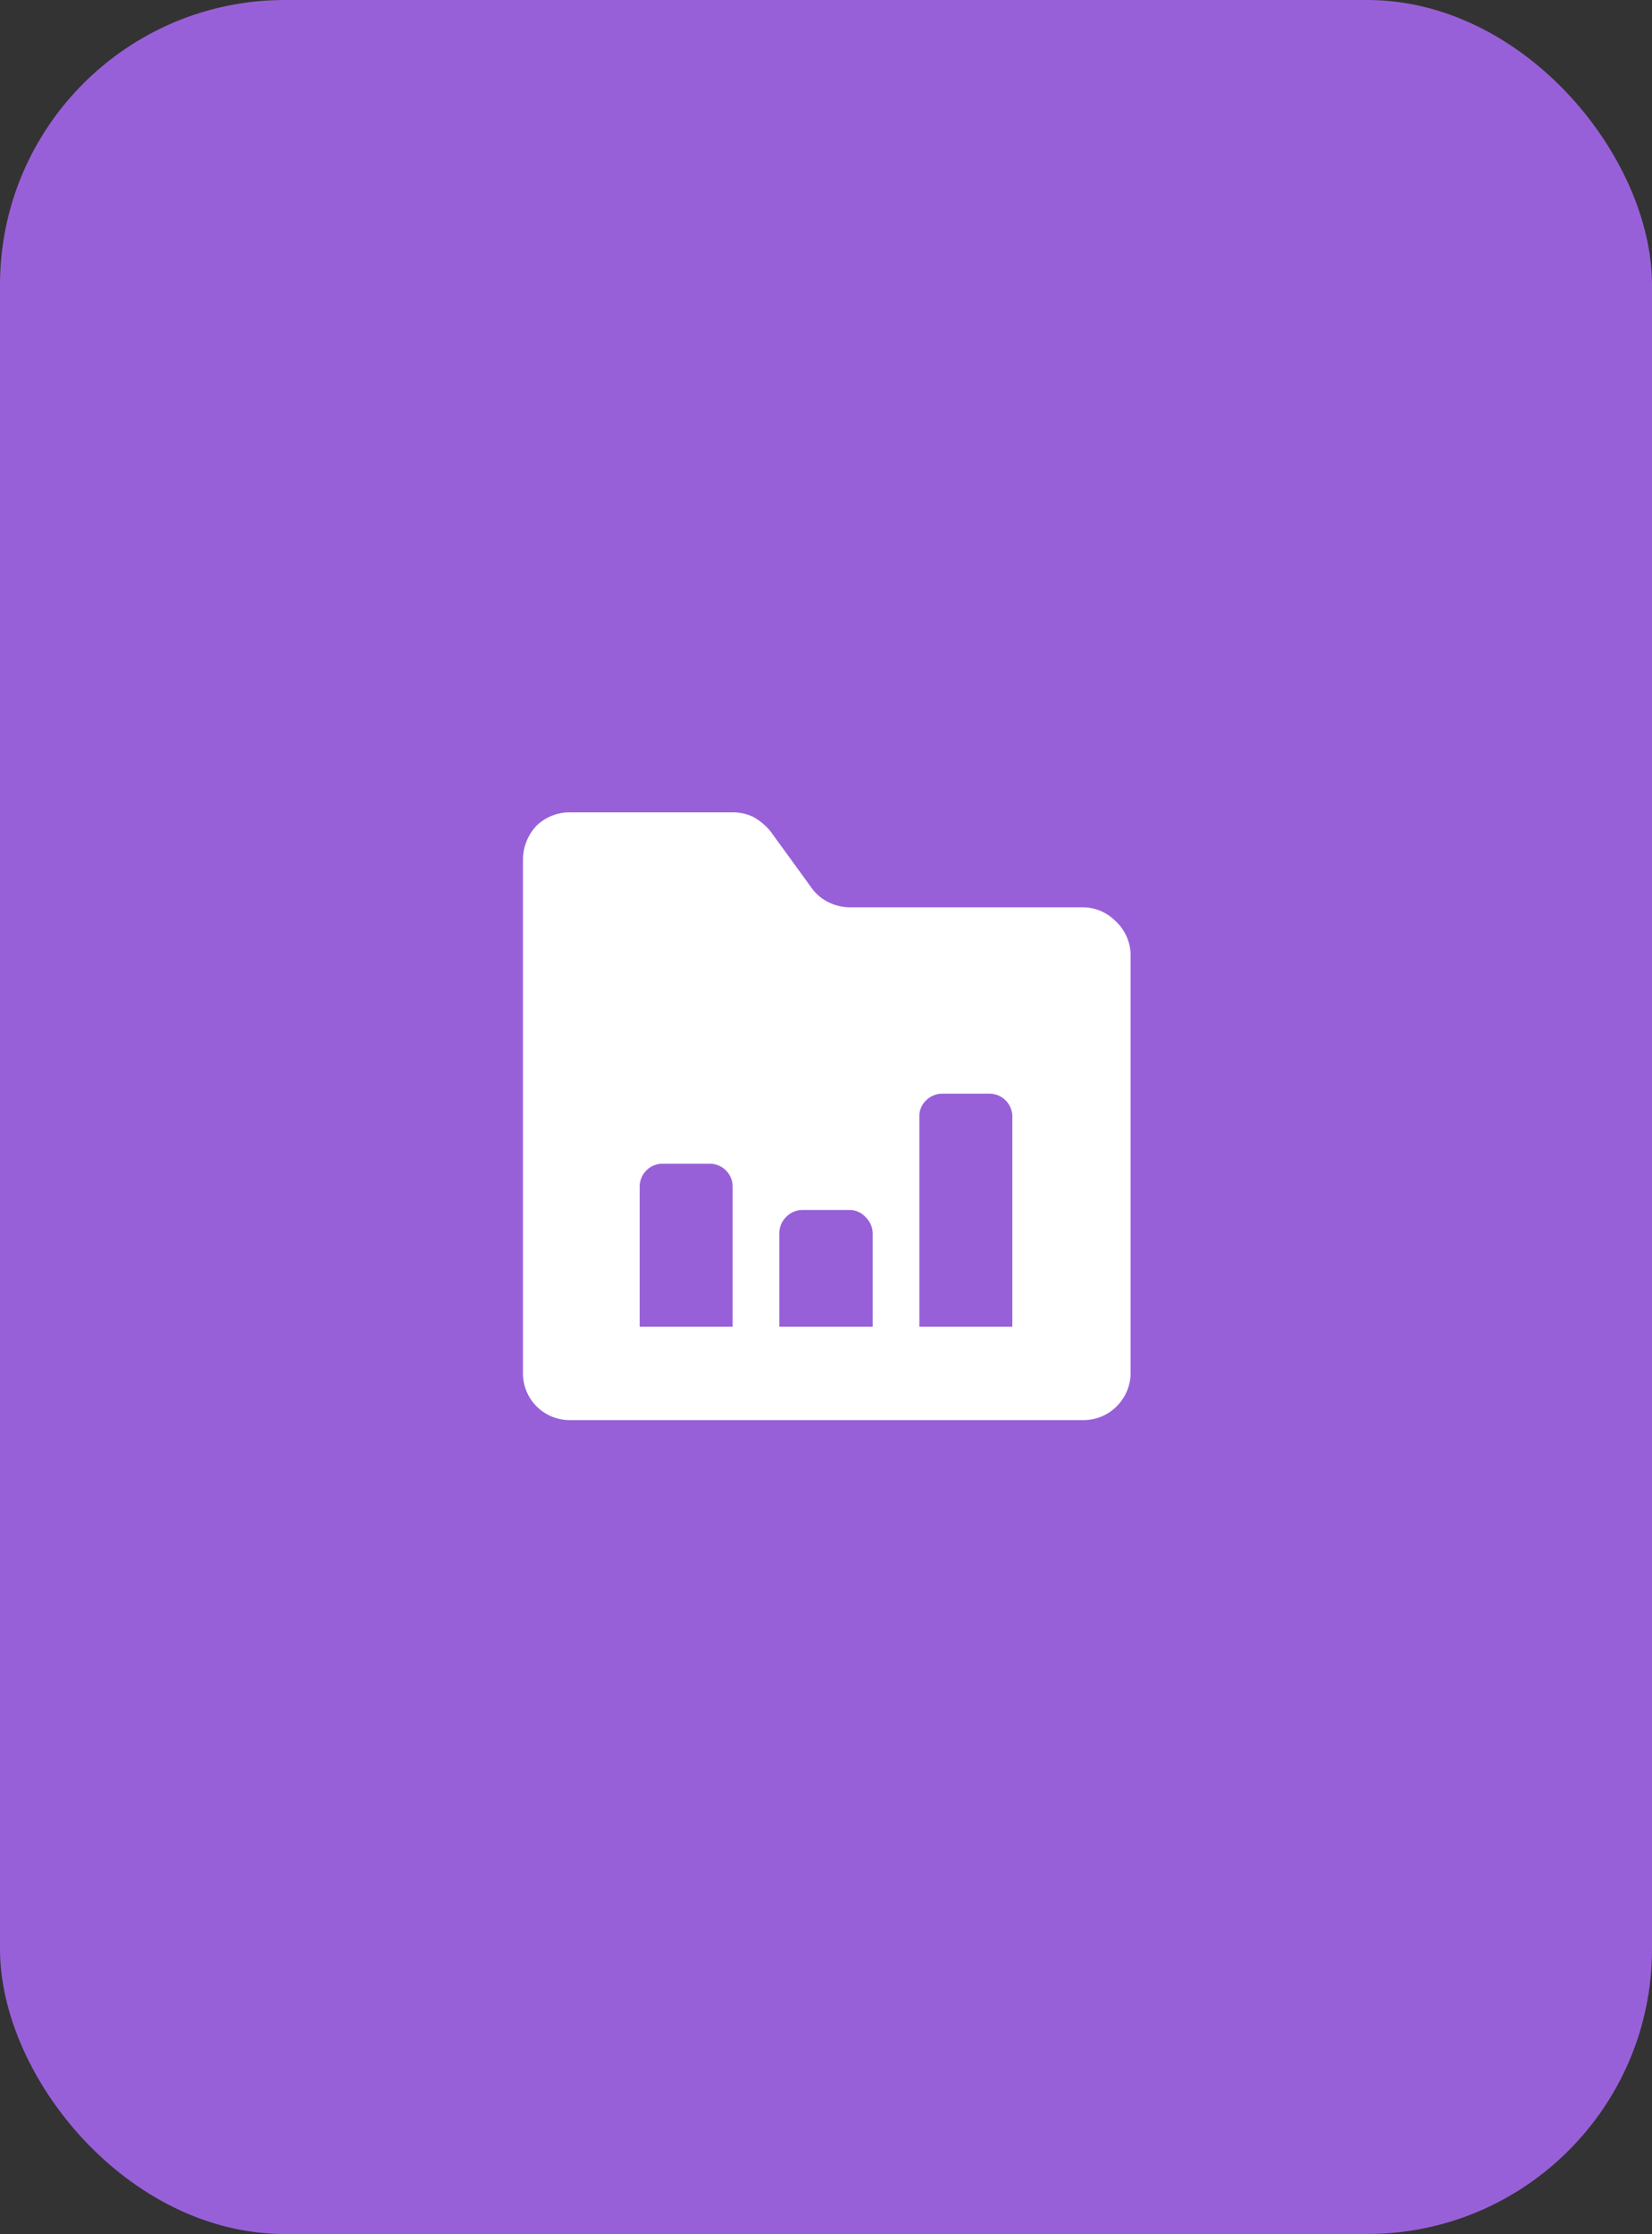 <svg xmlns="http://www.w3.org/2000/svg" viewBox="0 0 41.76 56.46"><rect x="0" y="0" width="41.76" height="56.46" fill="#333333" stroke="none"/><g id="图层_2" data-name="图层 2"><g id="图层_1-2" data-name="图层 1"><rect id="Rectangle_568" data-name="Rectangle 568" width="41.76" height="56.46" rx="7.2" fill="#9860d8"/><path d="M28.19,23.27a1.17,1.17,0,0,0-.83-.34H21.47a1.22,1.22,0,0,1-.53-.13,1.14,1.14,0,0,1-.41-.34L19.47,21a1.57,1.57,0,0,0-.42-.35,1.21,1.21,0,0,0-.53-.12H14.4a1.21,1.21,0,0,0-.84.34,1.26,1.26,0,0,0-.34.84v13a1.18,1.18,0,0,0,1.18,1.18h13a1.18,1.18,0,0,0,.83-.35,1.2,1.2,0,0,0,.35-.83V24.11A1.19,1.19,0,0,0,28.19,23.27Z" fill="#fff"/><path d="M18.52,33.53H16.17V30a.58.58,0,0,1,.59-.59h1.17a.58.58,0,0,1,.59.59Z" fill="#9860d8"/><path d="M22.06,33.53H19.7V31.17a.57.57,0,0,1,.17-.41.56.56,0,0,1,.42-.18h1.18a.54.54,0,0,1,.41.18.58.58,0,0,1,.18.41Z" fill="#9860d8"/><path d="M25.59,33.53H23.24v-5.3a.55.55,0,0,1,.17-.42.58.58,0,0,1,.41-.17H25a.58.58,0,0,1,.59.59Z" fill="#9860d8"/></g></g></svg>